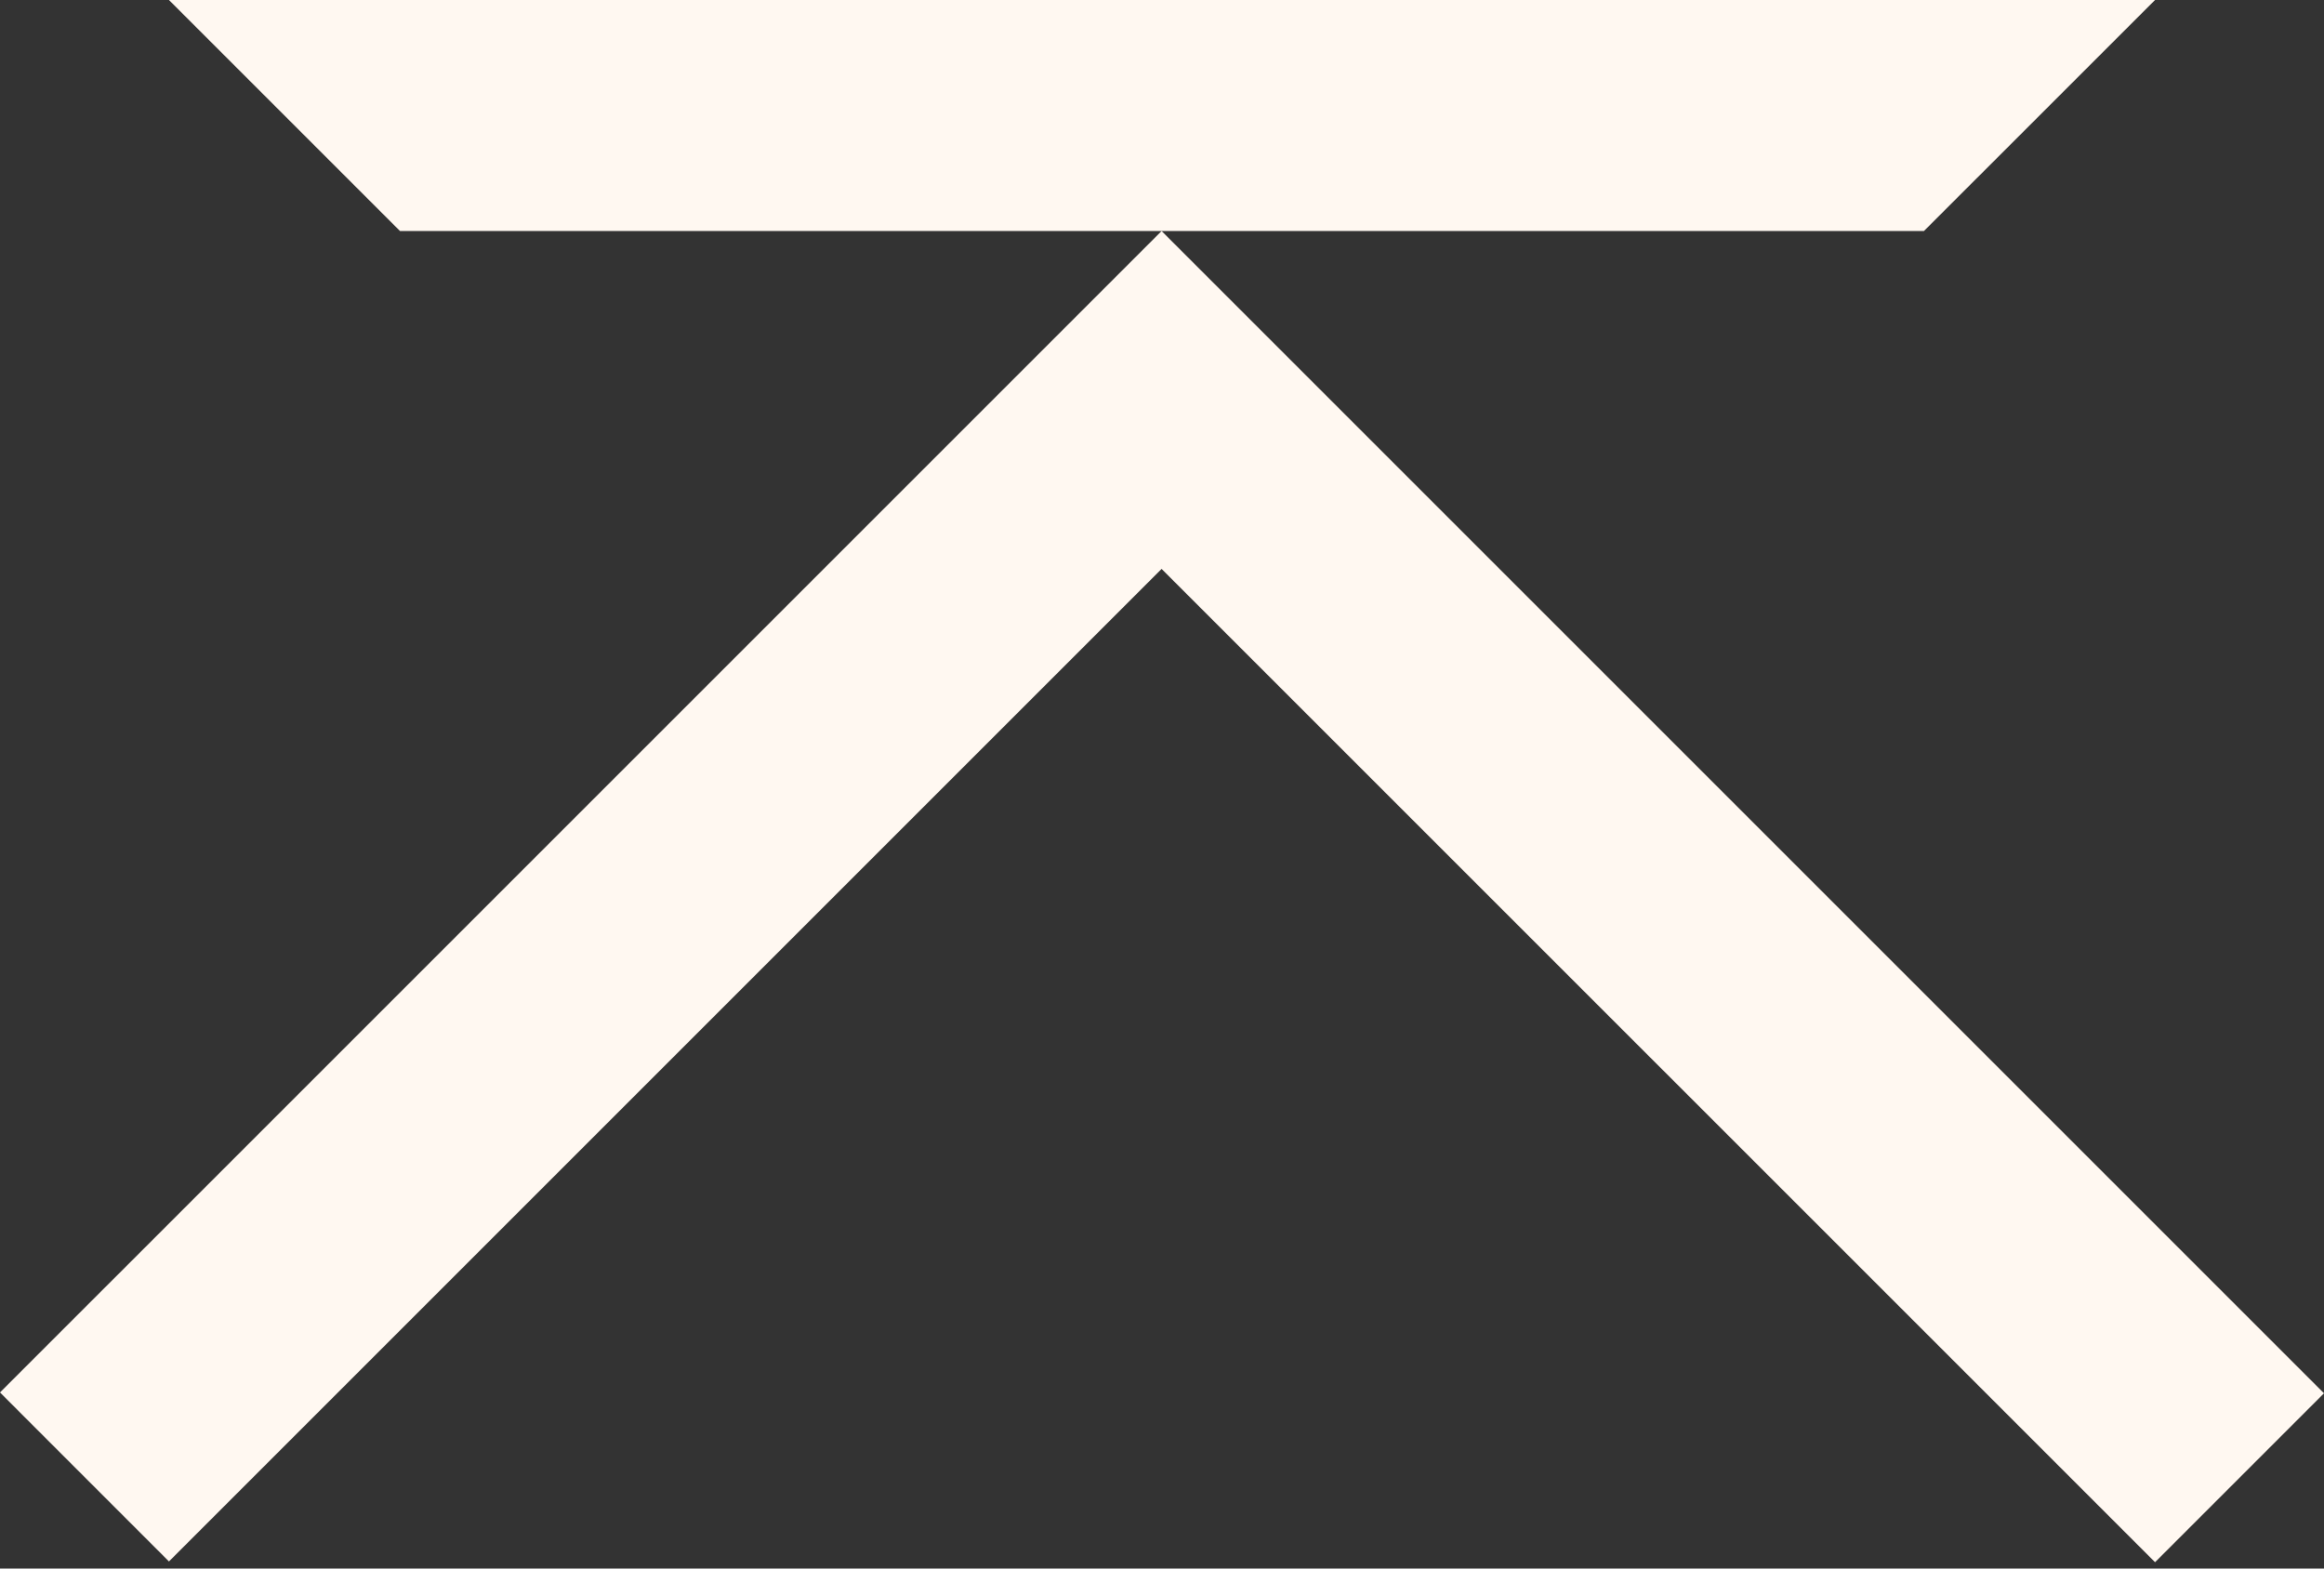 <svg width="40" height="27" viewBox="0 0 40 27" fill="none" xmlns="http://www.w3.org/2000/svg">
<rect x="0" y="0" width="40" height="27" fill="#333333" stroke="none"/>
<path d="M2.908 0L6.885 3.977H33.114L37.092 0H2.908Z" fill="#FFF8F1"/>
<path d="M0 23.969L2.908 26.878L19.993 9.793L37.092 26.891L40 23.983L19.993 3.977L0 23.969Z" fill="#FFF8F1"/>
</svg>
